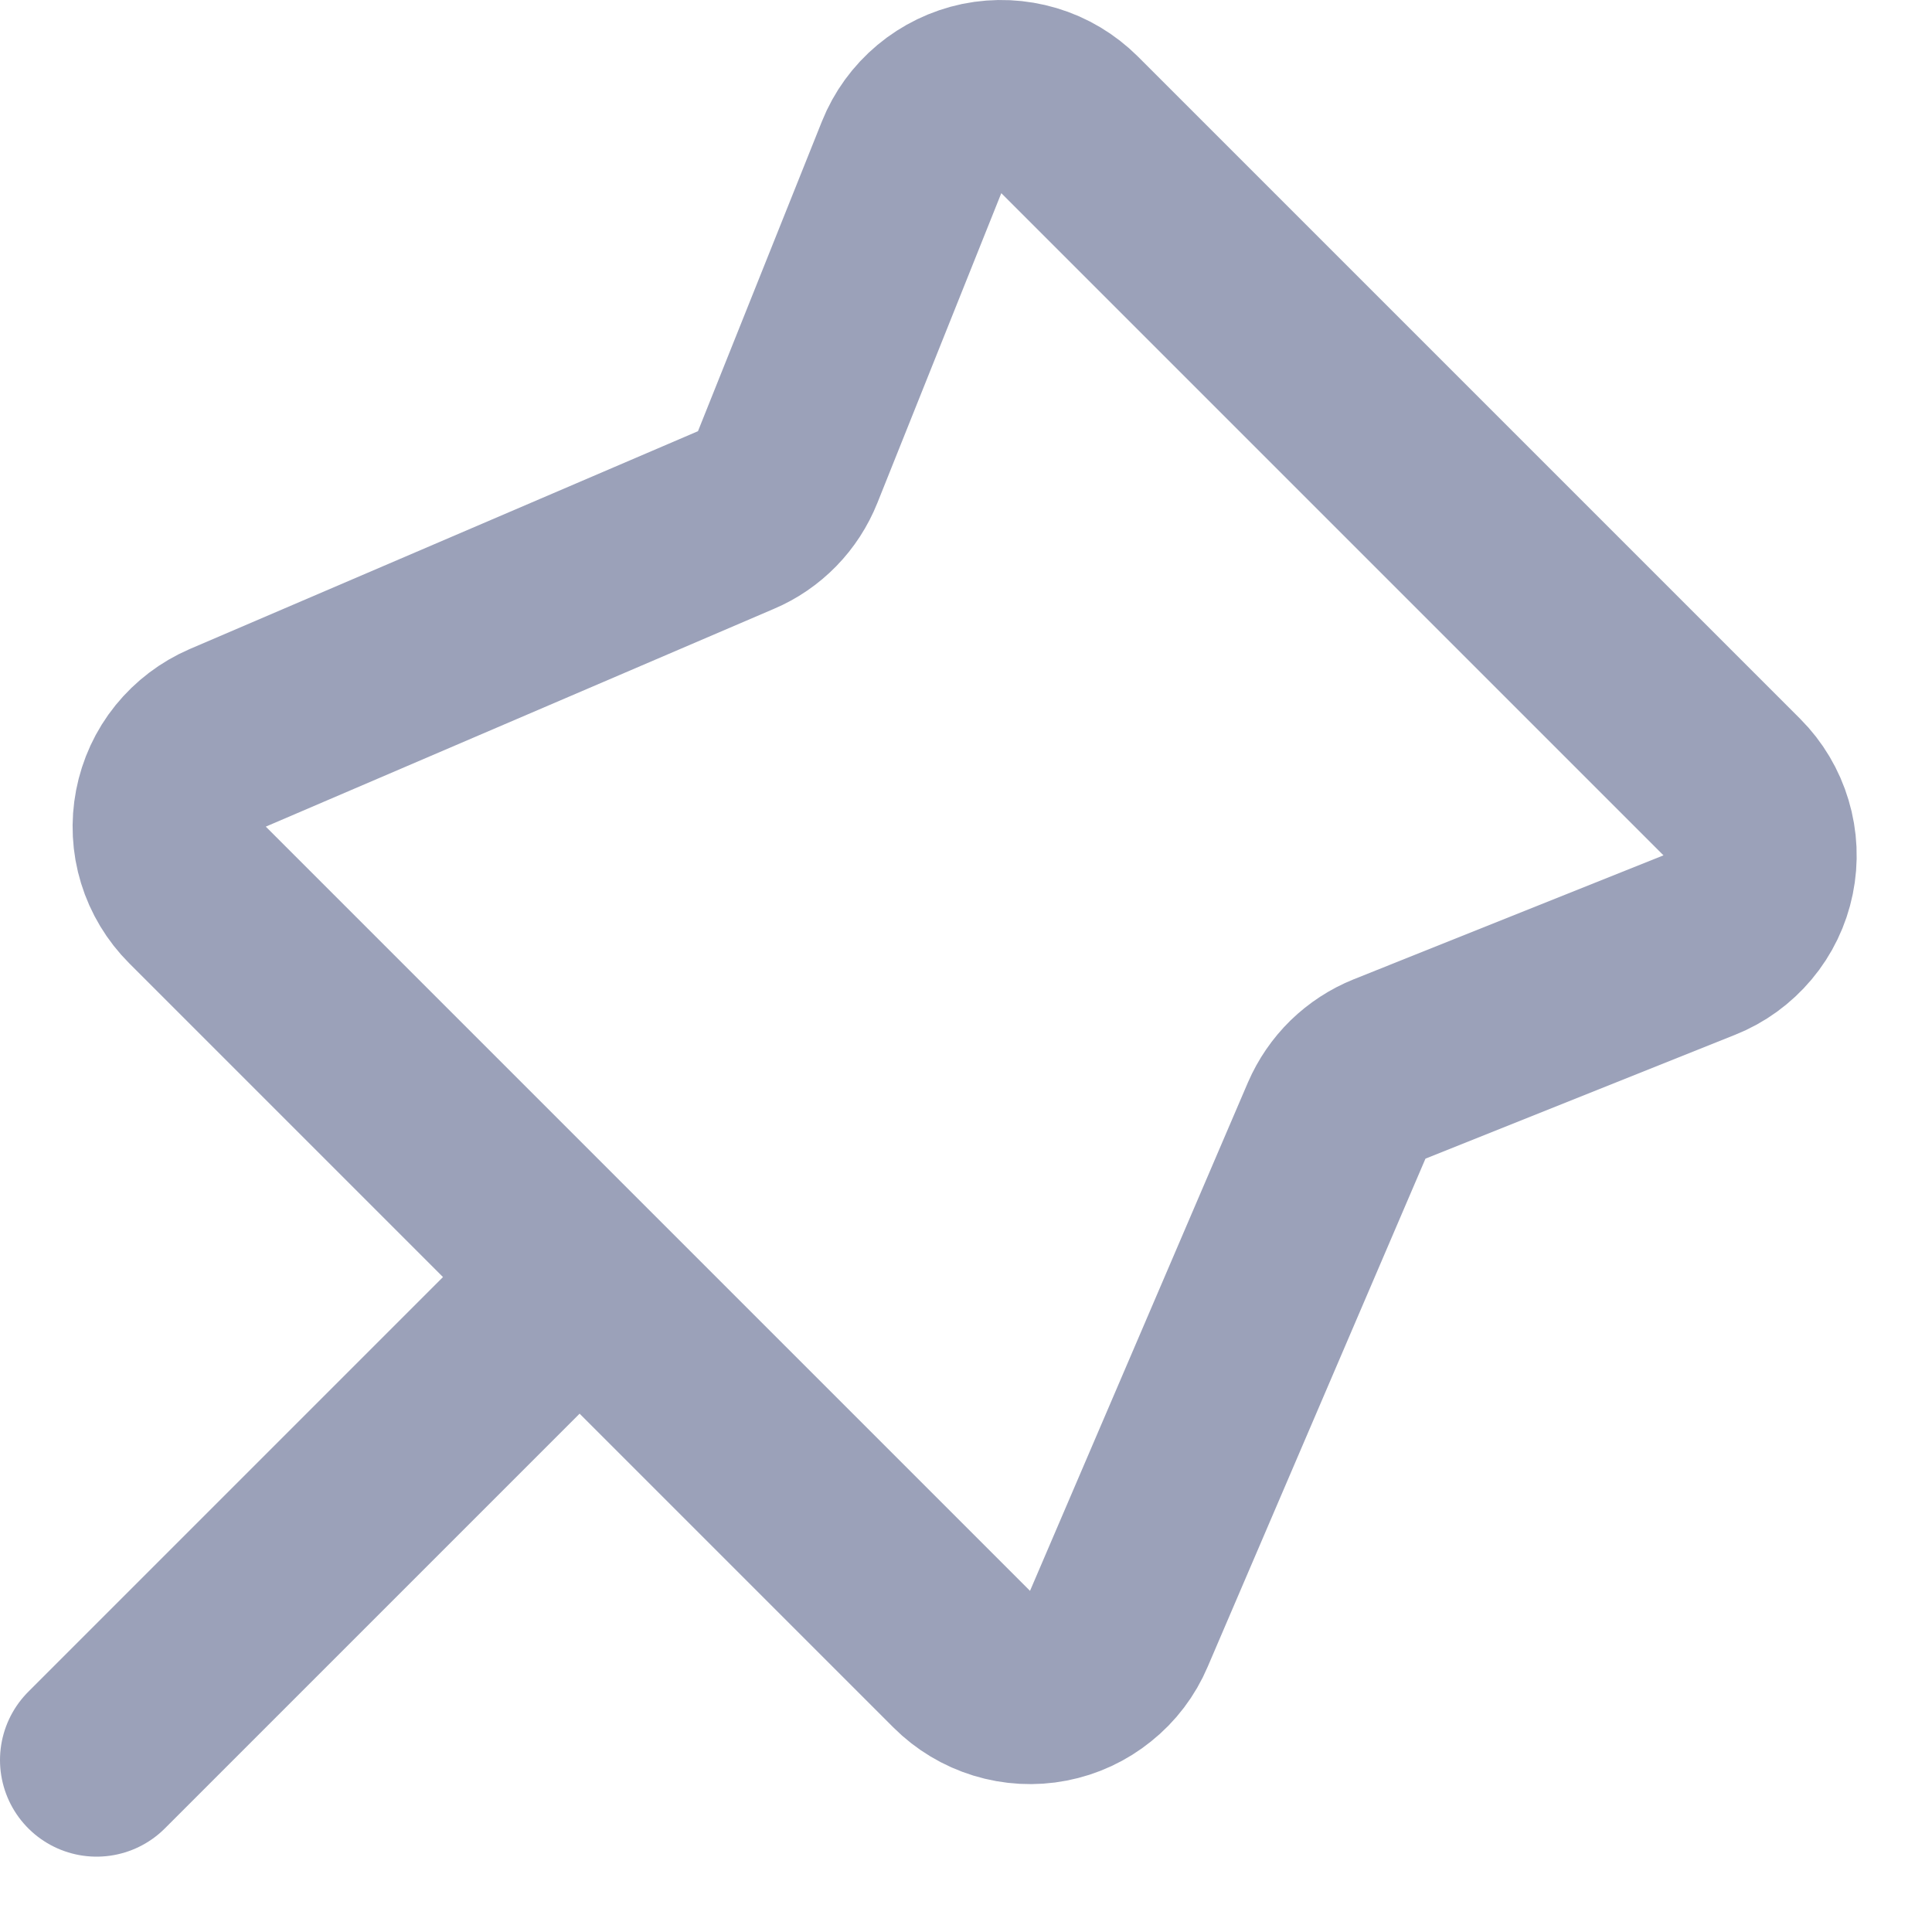 <svg width="20" height="20" viewBox="0 0 20 20" fill="none" xmlns="http://www.w3.org/2000/svg">
<path d="M1 18.22L6 13.22M6 13.22L9.956 17.176C10.072 17.292 10.214 17.377 10.37 17.425C10.526 17.473 10.692 17.482 10.852 17.451C11.013 17.42 11.163 17.35 11.29 17.247C11.418 17.145 11.518 17.013 11.582 16.862L13.837 11.601C13.889 11.481 13.964 11.371 14.058 11.279C14.152 11.188 14.263 11.115 14.385 11.066L17.592 9.783C17.746 9.722 17.881 9.623 17.988 9.496C18.094 9.37 18.167 9.218 18.2 9.056C18.233 8.894 18.226 8.727 18.178 8.568C18.131 8.41 18.045 8.265 17.928 8.148L11.072 1.292C10.955 1.176 10.811 1.089 10.652 1.042C10.494 0.995 10.326 0.987 10.164 1.02C10.002 1.054 9.851 1.127 9.724 1.233C9.597 1.339 9.498 1.475 9.437 1.628L8.154 4.835C8.105 4.957 8.033 5.069 7.941 5.163C7.849 5.257 7.74 5.332 7.619 5.383L2.358 7.638C2.208 7.703 2.076 7.803 1.973 7.93C1.87 8.057 1.801 8.208 1.77 8.368C1.739 8.529 1.747 8.694 1.795 8.85C1.843 9.007 1.929 9.149 2.044 9.264L6 13.22Z" stroke="#9BA1B9" stroke-width="2" stroke-linecap="round" stroke-linejoin="round"/>
</svg>
